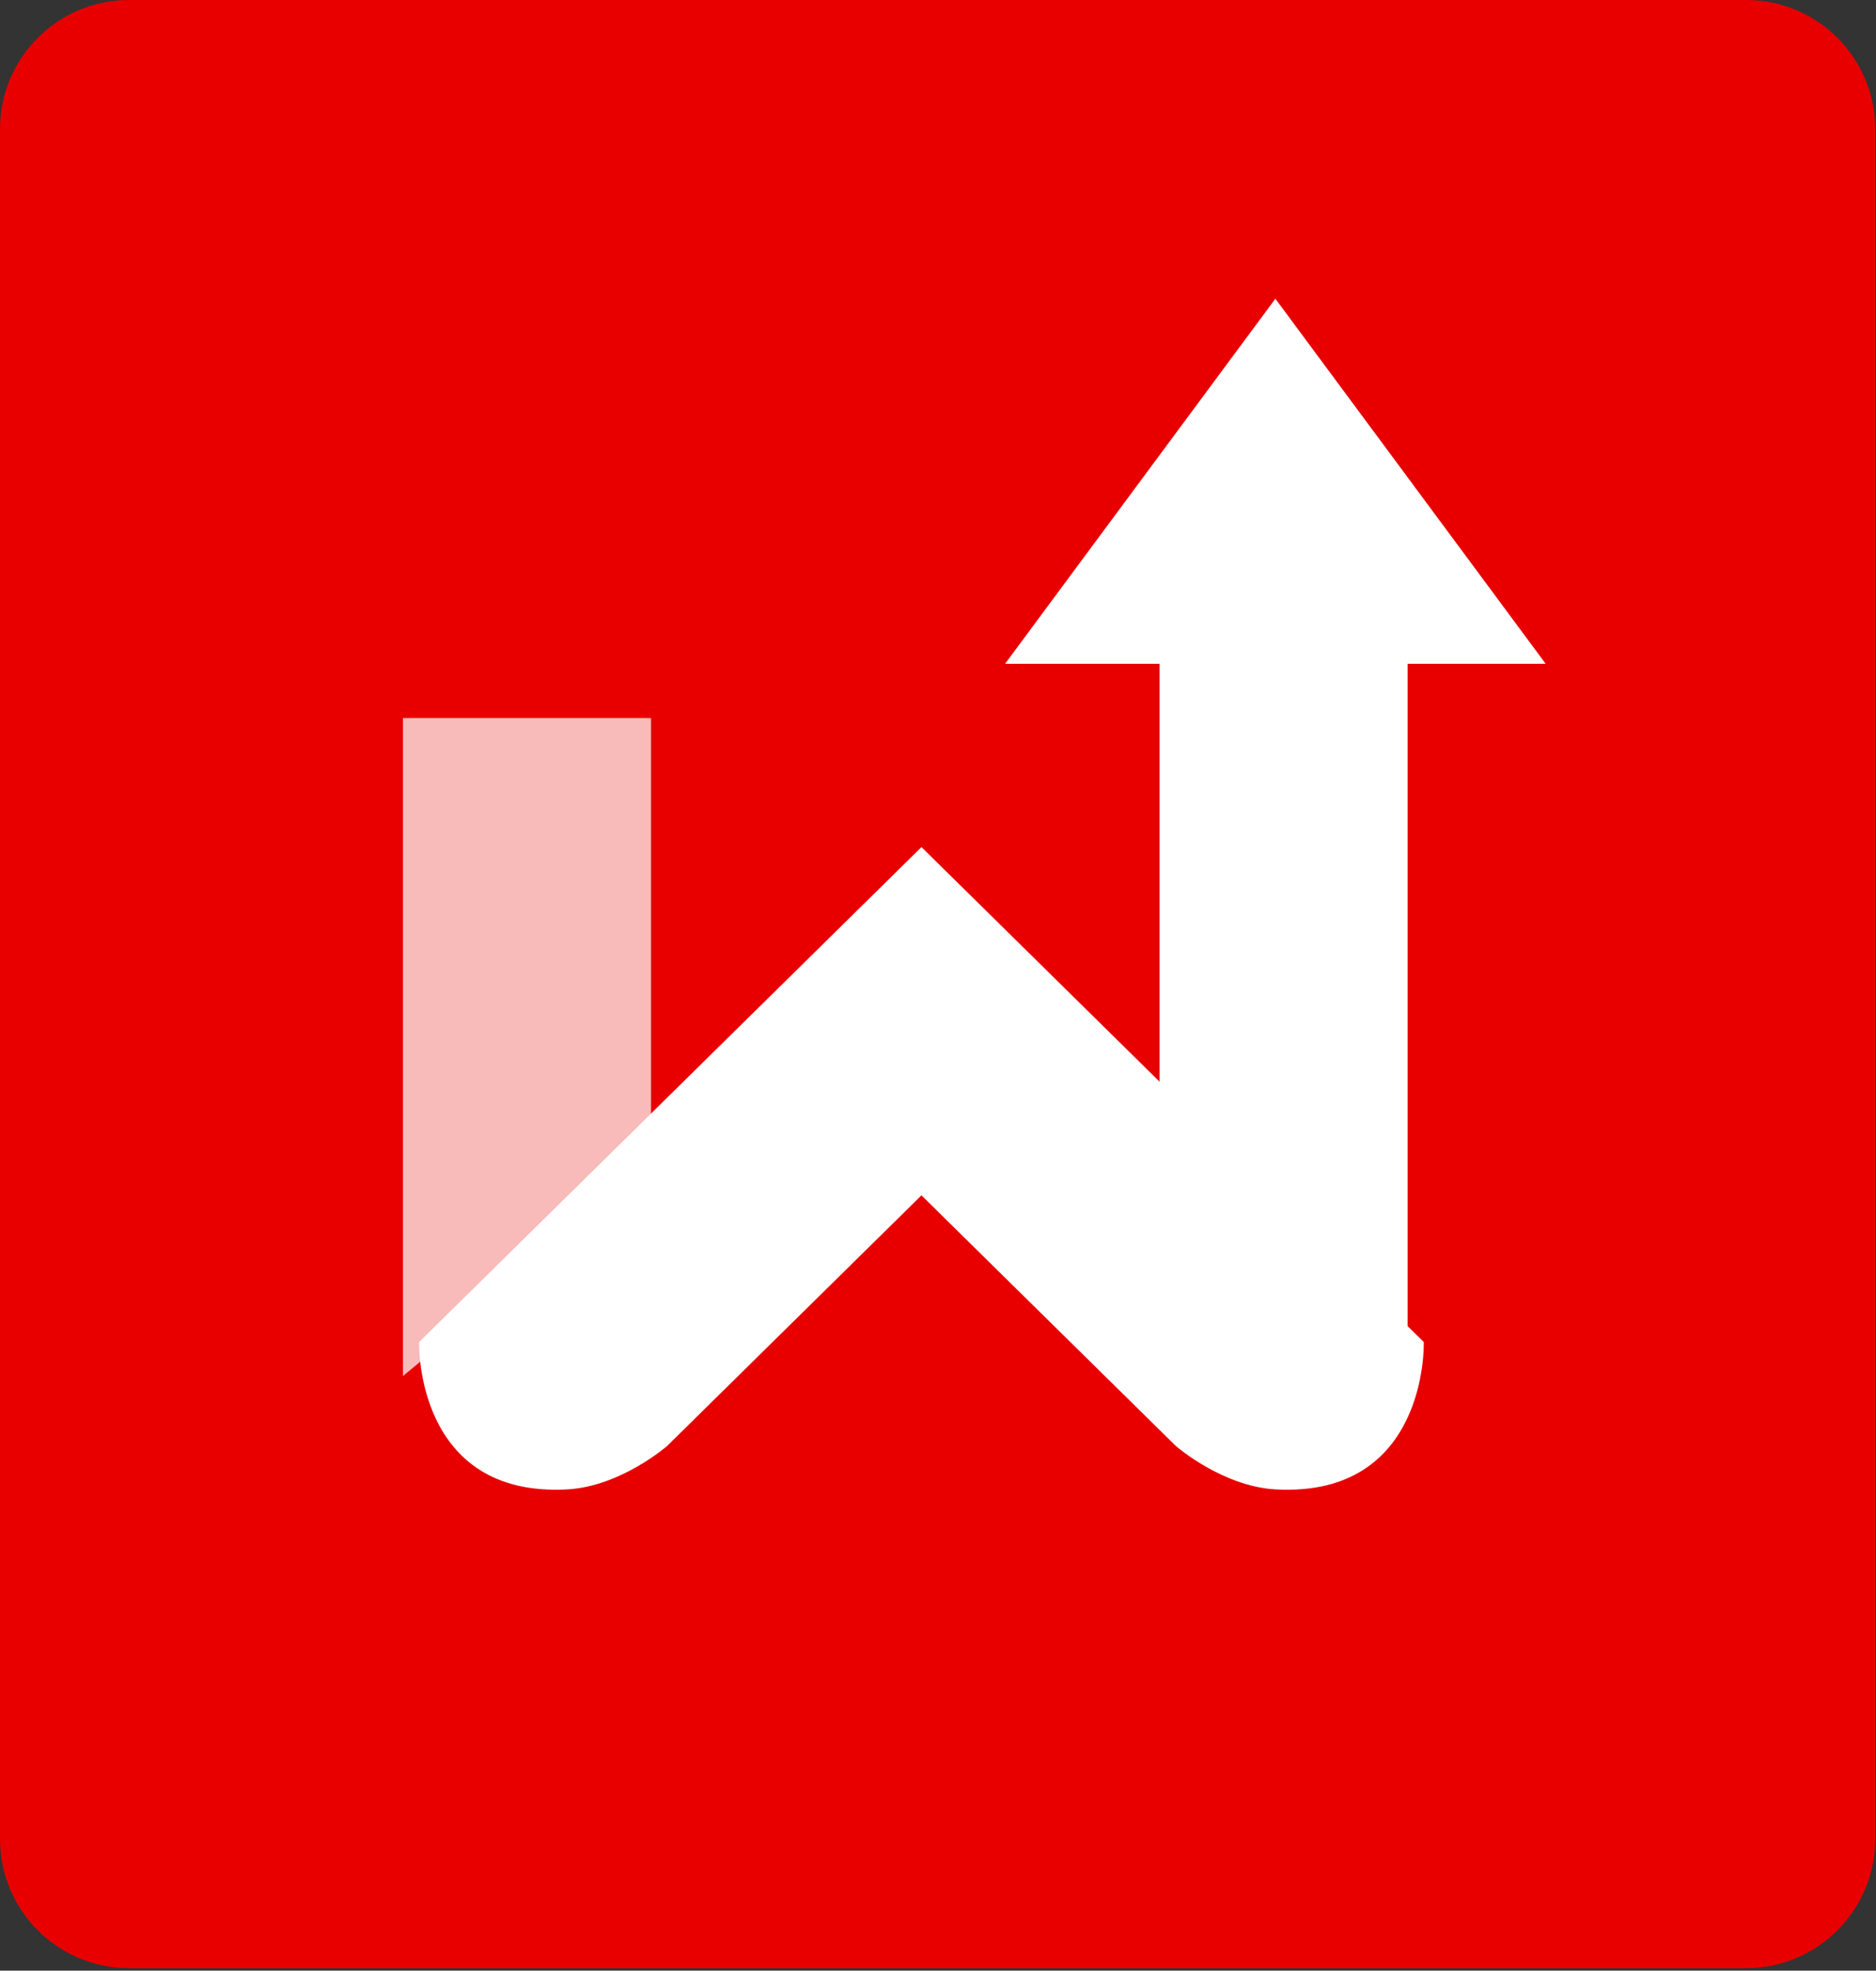 <?xml version="1.0" encoding="UTF-8"?>
<svg xmlns="http://www.w3.org/2000/svg" xmlns:xlink="http://www.w3.org/1999/xlink" xmlns:serif="http://www.serif.com/" width="100%" height="100%" viewBox="0 0 763 801" xml:space="preserve" style="fill-rule:evenodd;clip-rule:evenodd;stroke-linejoin:round;stroke-miterlimit:2;"><rect x="0" y="0" width="763" height="801" fill="#333333" stroke="none"/>    <path d="M762.688,52.502C762.688,23.506 739.182,0 710.186,0C570.695,0 191.993,0 52.502,0C23.506,0 -0,23.506 -0,52.502C-0,197.528 -0,602.474 -0,747.5C-0,776.496 23.506,800.001 52.502,800.001C191.993,800.001 570.695,800.001 710.186,800.001C739.182,800.001 762.688,776.496 762.688,747.5C762.688,602.474 762.688,197.528 762.688,52.502Z" style="fill:rgb(232,0,0);"></path>    <g transform="matrix(95.051,0,0,95.051,-57448.8,-29597.1)">        <g transform="matrix(0.196,0,0,0.187,511.604,275.169)">            <path d="M504.177,225.115L498.763,220.425L498.763,207.035C498.763,207.005 498.774,206.976 498.794,206.955C498.815,206.934 498.842,206.922 498.871,206.922L504.177,206.922L504.177,225.115Z" style="fill:white;"></path>        </g>        <g transform="matrix(0.196,0,0,0.187,511.604,275.169)">            <path d="M482.245,210.069L487.66,210.069L487.66,220.425L482.245,225.115L482.245,210.069Z" style="fill:white;fill-opacity:0.73;"></path>        </g>        <g transform="matrix(0.196,0,0,0.196,559.732,217.158)">            <path d="M248.013,499.216L248.015,499.214L258.979,510.011L258.979,510.046C258.979,510.046 259.062,513.402 255.753,513.227C254.579,513.165 253.565,512.278 253.565,512.278L248.013,506.811L242.462,512.278C242.462,512.278 241.448,513.165 240.274,513.227C236.965,513.402 237.047,510.046 237.047,510.046L237.047,510.011L248.012,499.214L248.013,499.216Z" style="fill:white;"></path>        </g>        <g transform="matrix(0.196,0,0,0.196,486.757,251.775)">            <path d="M628.061,310.631L633.962,318.596L622.16,318.596L628.061,310.631Z" style="fill:white;"></path>        </g>    </g></svg>
